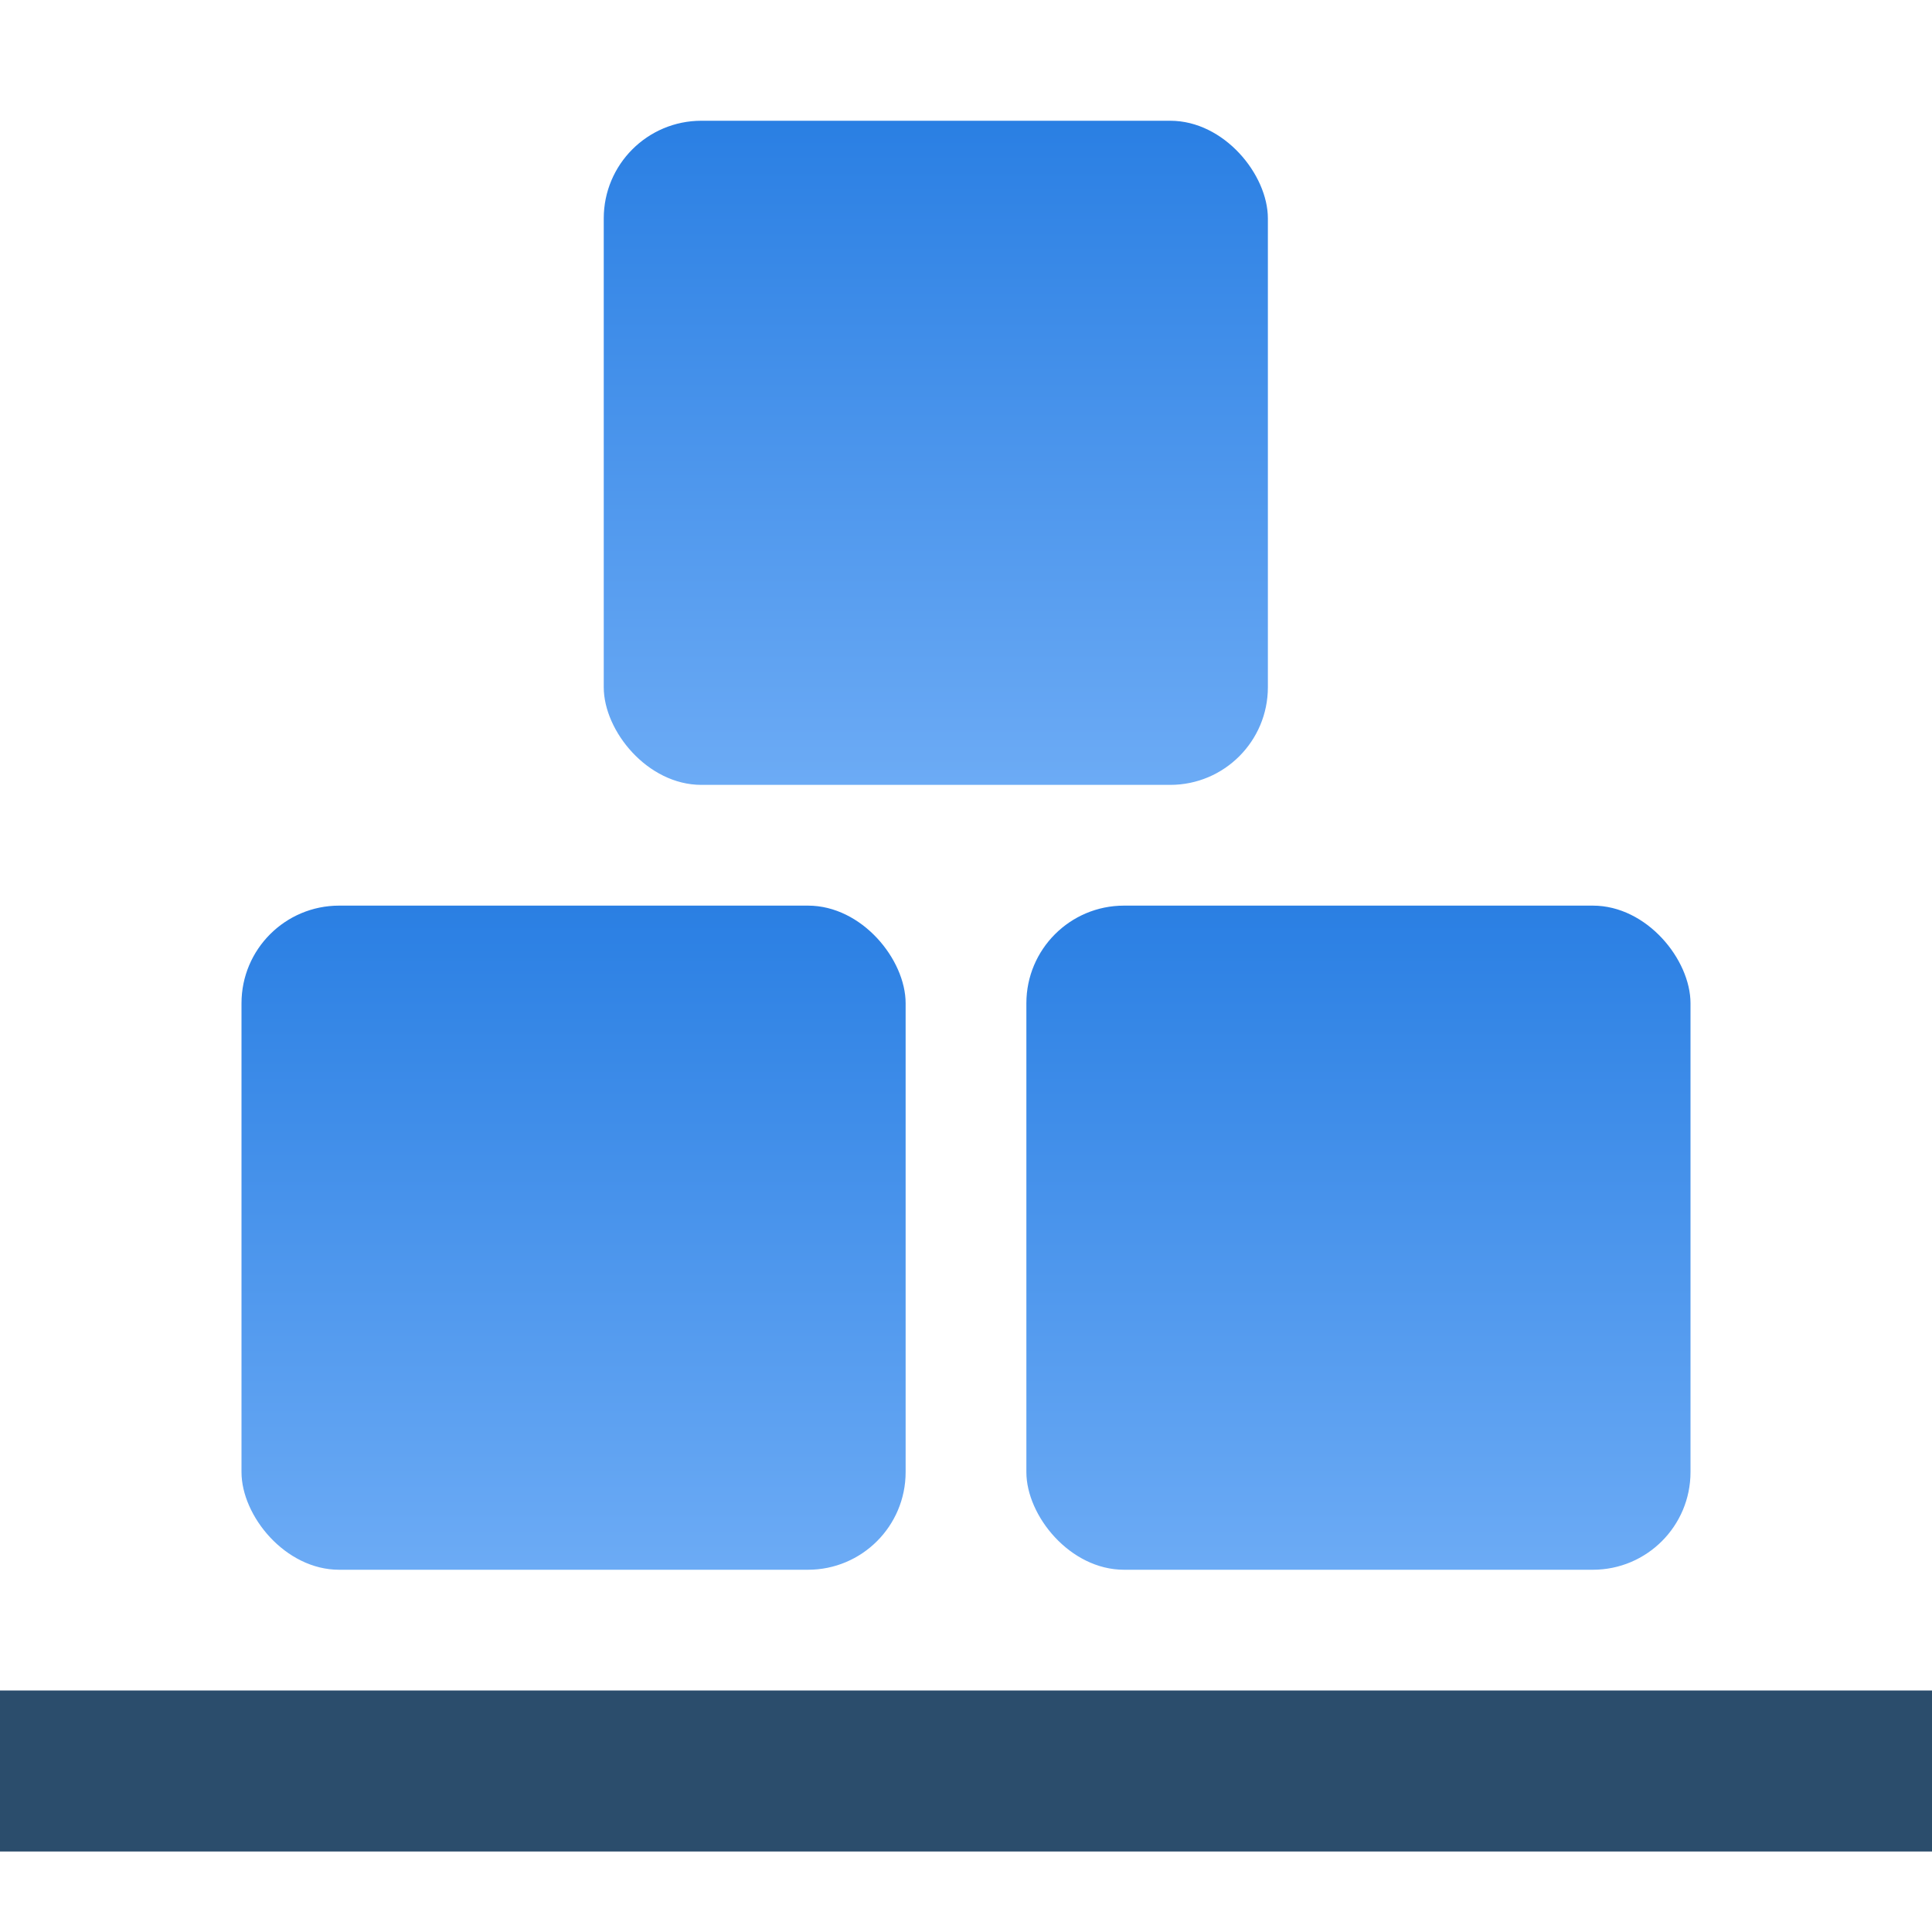 <svg width="48" height="48" viewBox="0 0 48 48" fill="none" xmlns="http://www.w3.org/2000/svg">
<g clip-path="url(#clip0_985_19554)">
<path d="M48 46H0V42H48V46Z" fill="#2B4D6C"/>
<rect x="6" y="22.5" width="16.5" height="16.5" rx="2.426" fill="url(#paint0_linear_985_19554)"/>
<rect x="25.5" y="22.5" width="16.5" height="16.5" rx="2.426" fill="url(#paint1_linear_985_19554)"/>
<rect x="15" y="3" width="16.5" height="16.5" rx="2.426" fill="url(#paint2_linear_985_19554)"/>
</g>
<defs>
<linearGradient id="paint0_linear_985_19554" x1="14.25" y1="22.5" x2="14.25" y2="39" gradientUnits="userSpaceOnUse">
<stop stop-color="#2A7FE3"/>
<stop offset="1" stop-color="#6CABF5"/>
</linearGradient>
<linearGradient id="paint1_linear_985_19554" x1="33.75" y1="22.5" x2="33.75" y2="39" gradientUnits="userSpaceOnUse">
<stop stop-color="#2A7FE3"/>
<stop offset="1" stop-color="#6CABF5"/>
</linearGradient>
<linearGradient id="paint2_linear_985_19554" x1="23.25" y1="3" x2="23.25" y2="19.5" gradientUnits="userSpaceOnUse">
<stop stop-color="#2A7FE3"/>
<stop offset="1" stop-color="#6CABF5"/>
</linearGradient>
<clipPath id="clip0_985_19554">
<rect width="48" height="48" fill="white"/>
</clipPath>
</defs>
</svg>
